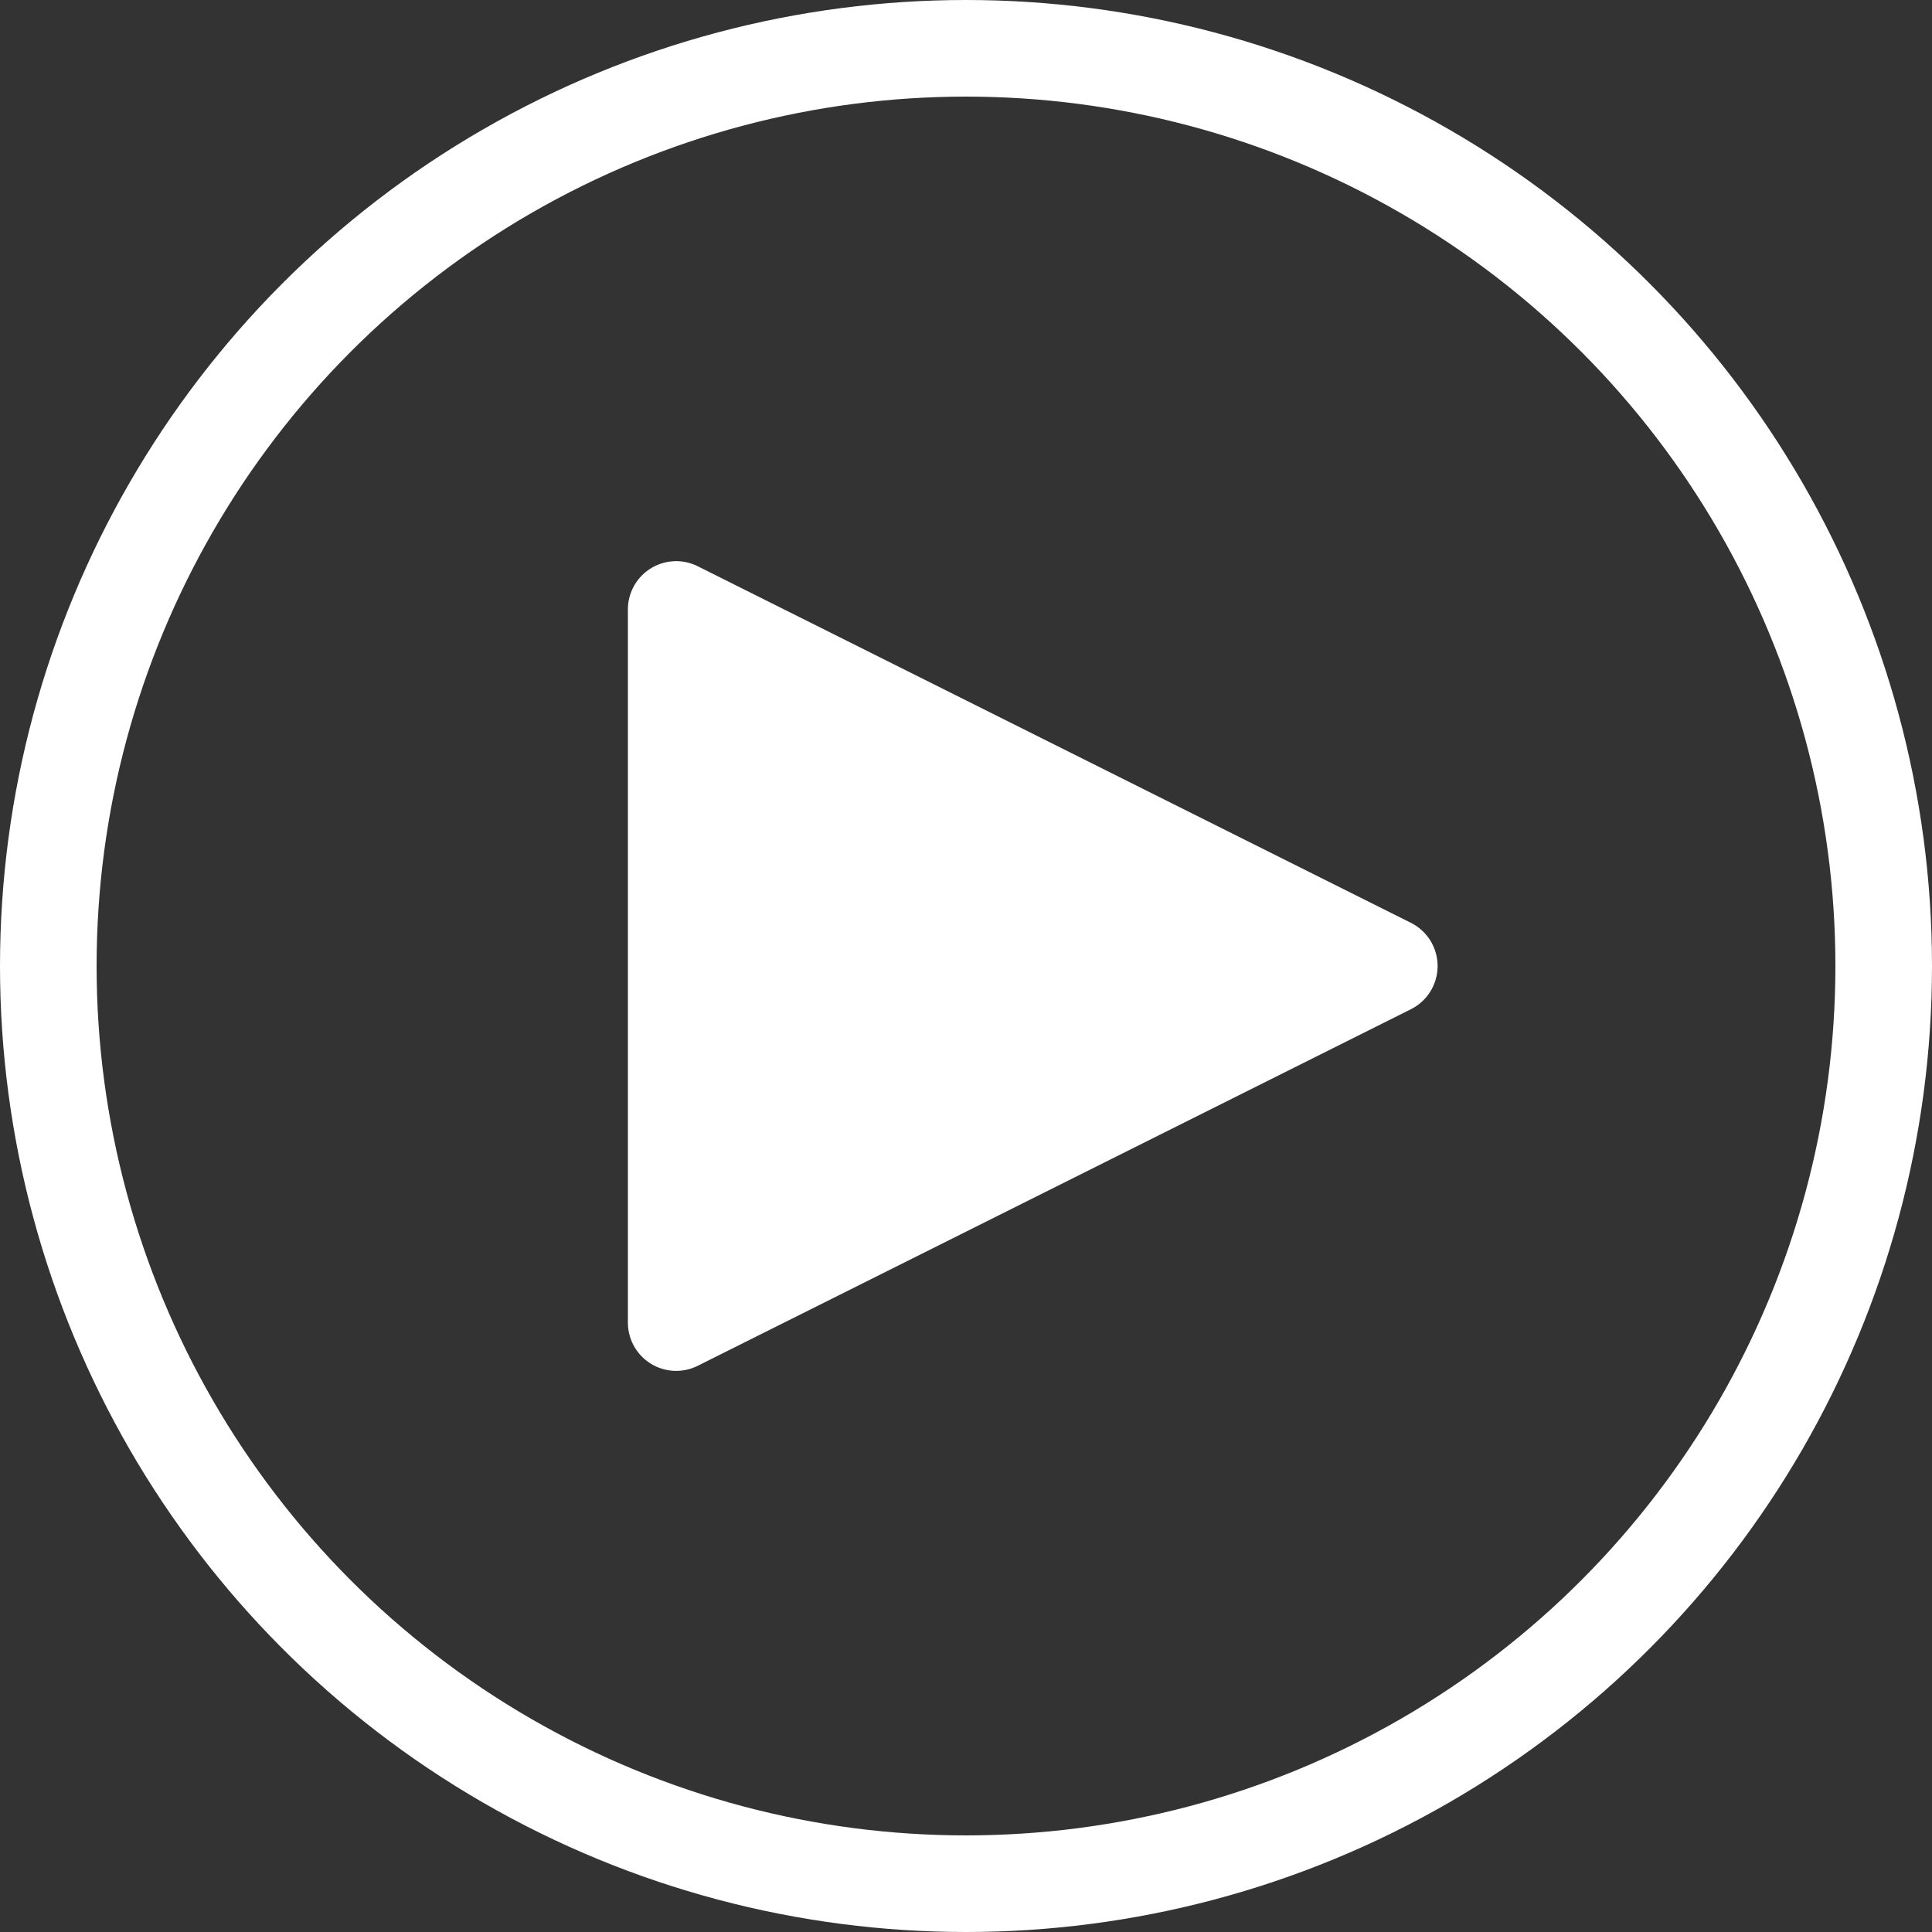 <svg xmlns="http://www.w3.org/2000/svg" width="40" height="40" viewBox="0 0 40 40">
  <rect x="0" y="0" width="40" height="40" fill="#333333" stroke="none"/>
  <g id="youtube" transform="translate(-103)">
    <g id="youtube-2" data-name="youtube" transform="translate(103)" fill="none" stroke="#fff" stroke-width="2">
      <circle cx="20" cy="20" r="20" stroke="none"/>
      <circle cx="20" cy="20" r="19" fill="none"/>
    </g>
    <path id="Polygon_3" data-name="Polygon 3" d="M8.106,1.789a1,1,0,0,1,1.789,0l7.382,14.764A1,1,0,0,1,16.382,18H1.618a1,1,0,0,1-.894-1.447Z" transform="translate(134 11) rotate(90)" fill="#fff"/>
  </g>
</svg>
